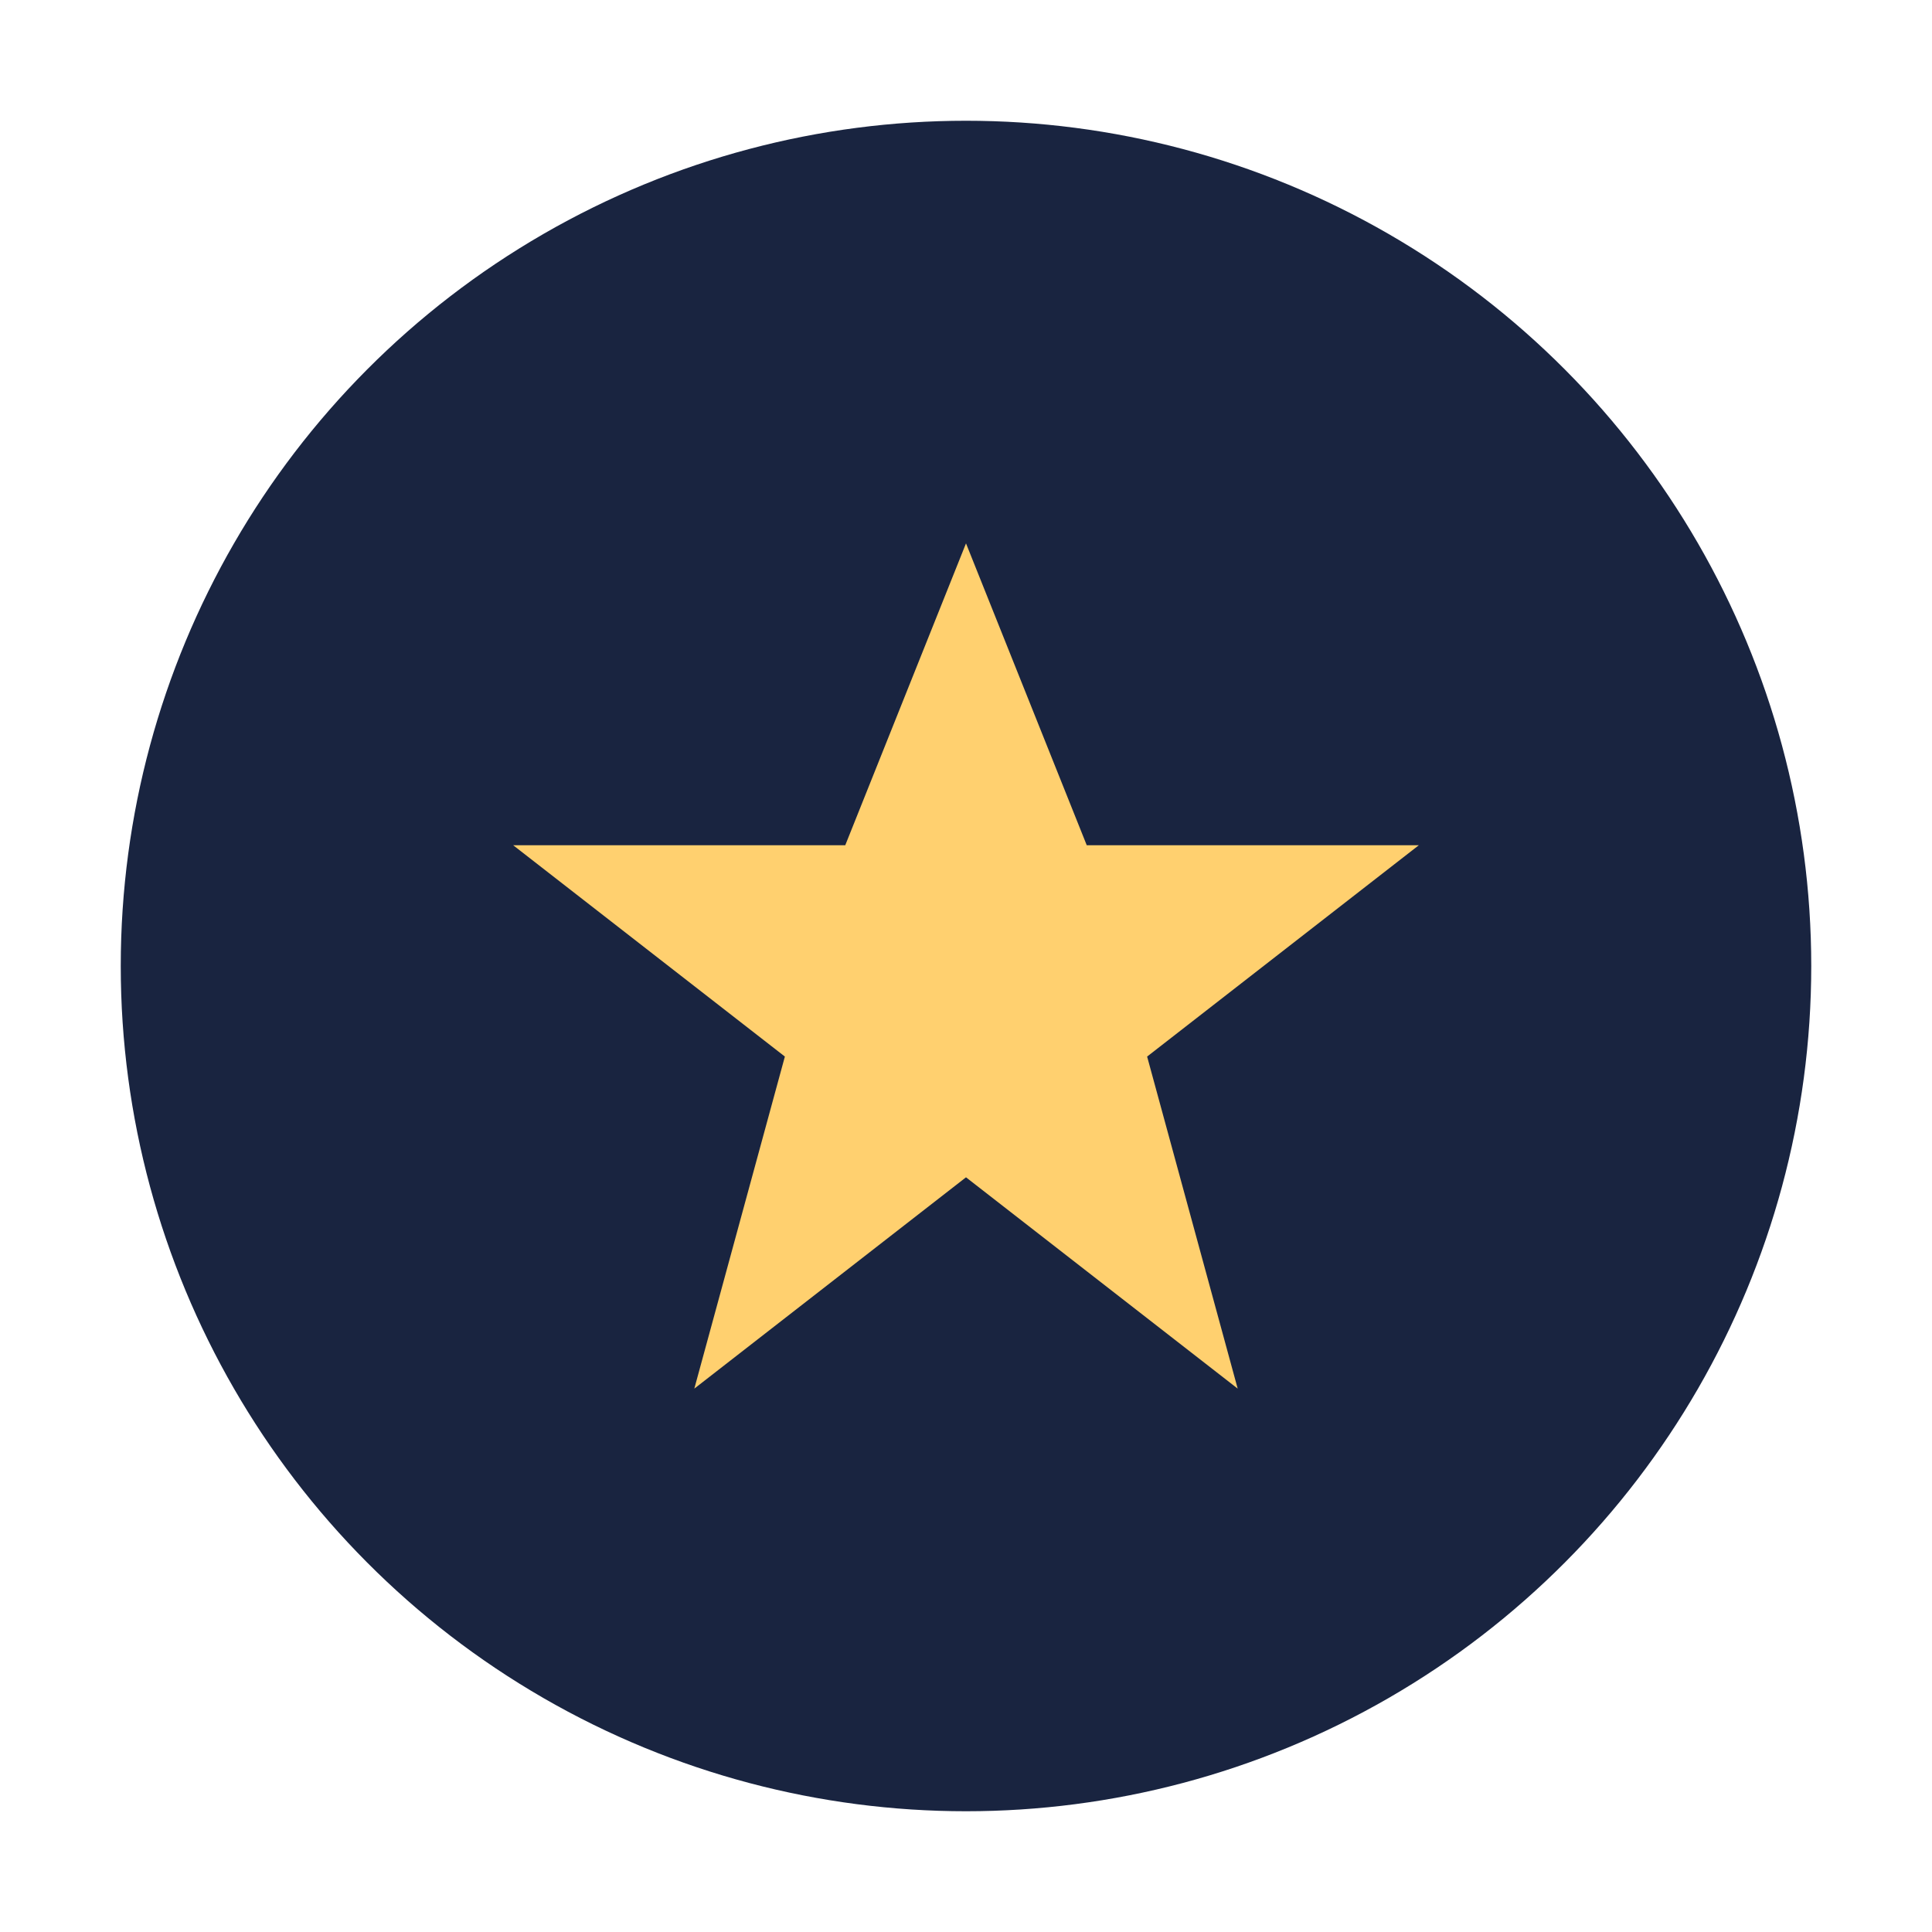 <?xml version="1.0" encoding="UTF-8"?>
<svg xmlns="http://www.w3.org/2000/svg" width="32" height="32" viewBox="0 0 32 32"><circle cx="16" cy="16" r="14" fill="#192440"/><polygon points="16,9 18,14 23.5,14 19,17.5 20.5,23 16,19.5 11.5,23 13,17.5 8.5,14 14,14" fill="#FFD06F"/></svg>